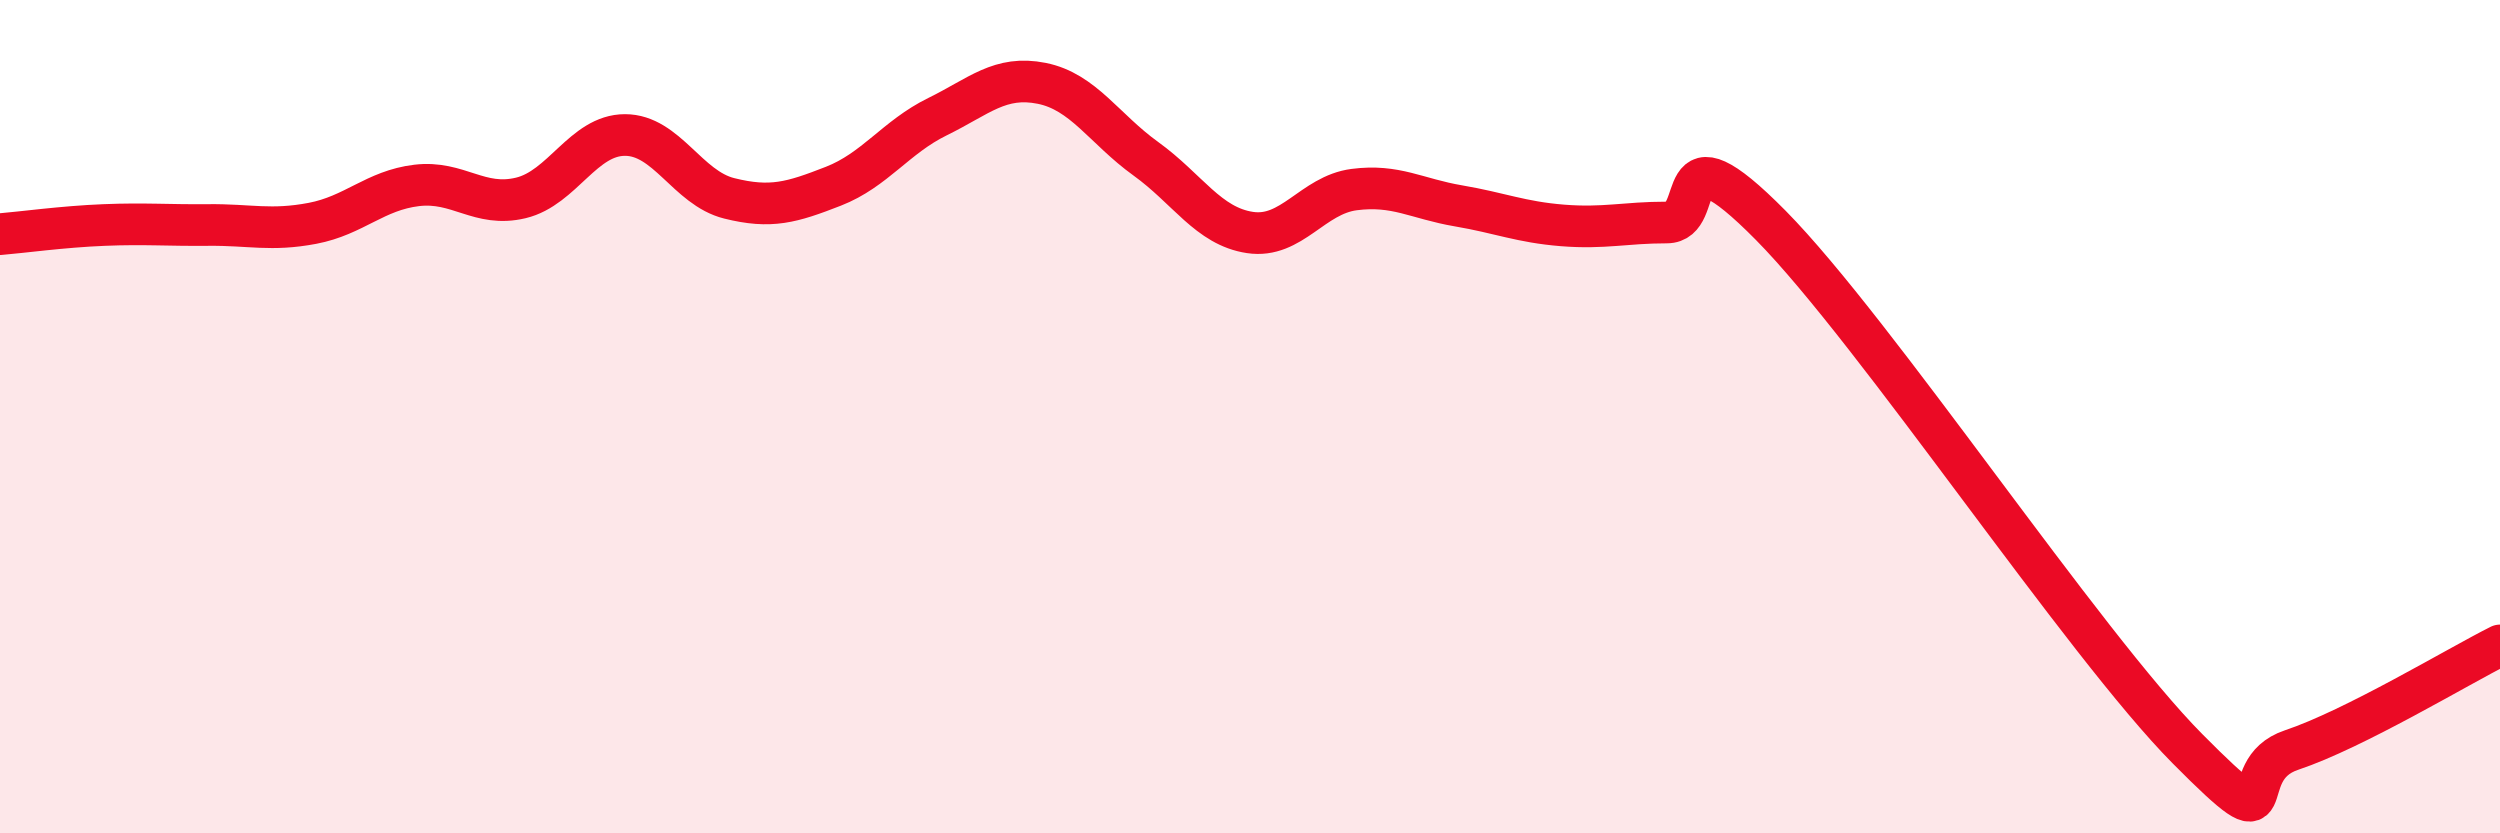 
    <svg width="60" height="20" viewBox="0 0 60 20" xmlns="http://www.w3.org/2000/svg">
      <path
        d="M 0,5.62 C 0.5,5.58 1.5,5.44 2.5,5.4 C 3.5,5.36 4,5.41 5,5.4 C 6,5.39 6.5,5.55 7.5,5.36 C 8.5,5.17 9,4.57 10,4.45 C 11,4.33 11.5,4.99 12.5,4.75 C 13.5,4.51 14,3.24 15,3.24 C 16,3.24 16.5,4.51 17.5,4.76 C 18.5,5.01 19,4.86 20,4.47 C 21,4.08 21.5,3.29 22.5,2.8 C 23.5,2.31 24,1.8 25,2 C 26,2.2 26.5,3.09 27.5,3.81 C 28.5,4.53 29,5.43 30,5.58 C 31,5.73 31.5,4.68 32.5,4.55 C 33.5,4.42 34,4.77 35,4.94 C 36,5.11 36.5,5.33 37.5,5.41 C 38.5,5.49 39,5.34 40,5.34 C 41,5.34 40,2.88 42.5,5.41 C 45,7.94 50,15.45 52.5,17.97 C 55,20.49 53.5,18.5 55,18 C 56.5,17.5 59,15.99 60,15.49L60 20L0 20Z"
        fill="#EB0A25"
        opacity="0.1"
        stroke-linecap="round"
        stroke-linejoin="round"
      />
      <path
        d="M 0,5.62 C 0.5,5.58 1.5,5.44 2.5,5.4 C 3.5,5.36 4,5.41 5,5.4 C 6,5.39 6.5,5.55 7.5,5.36 C 8.5,5.17 9,4.57 10,4.45 C 11,4.33 11.5,4.99 12.5,4.75 C 13.5,4.51 14,3.24 15,3.24 C 16,3.24 16.5,4.51 17.5,4.76 C 18.5,5.01 19,4.86 20,4.47 C 21,4.08 21.5,3.29 22.5,2.8 C 23.5,2.31 24,1.8 25,2 C 26,2.2 26.5,3.09 27.5,3.81 C 28.5,4.53 29,5.43 30,5.58 C 31,5.73 31.5,4.68 32.5,4.55 C 33.5,4.42 34,4.77 35,4.94 C 36,5.11 36.5,5.33 37.5,5.41 C 38.5,5.49 39,5.34 40,5.34 C 41,5.34 40,2.88 42.5,5.41 C 45,7.94 50,15.45 52.5,17.97 C 55,20.49 53.5,18.5 55,18 C 56.5,17.5 59,15.99 60,15.49"
        stroke="#EB0A25"
        stroke-width="1"
        fill="none"
        stroke-linecap="round"
        stroke-linejoin="round"
      />
    </svg>
  